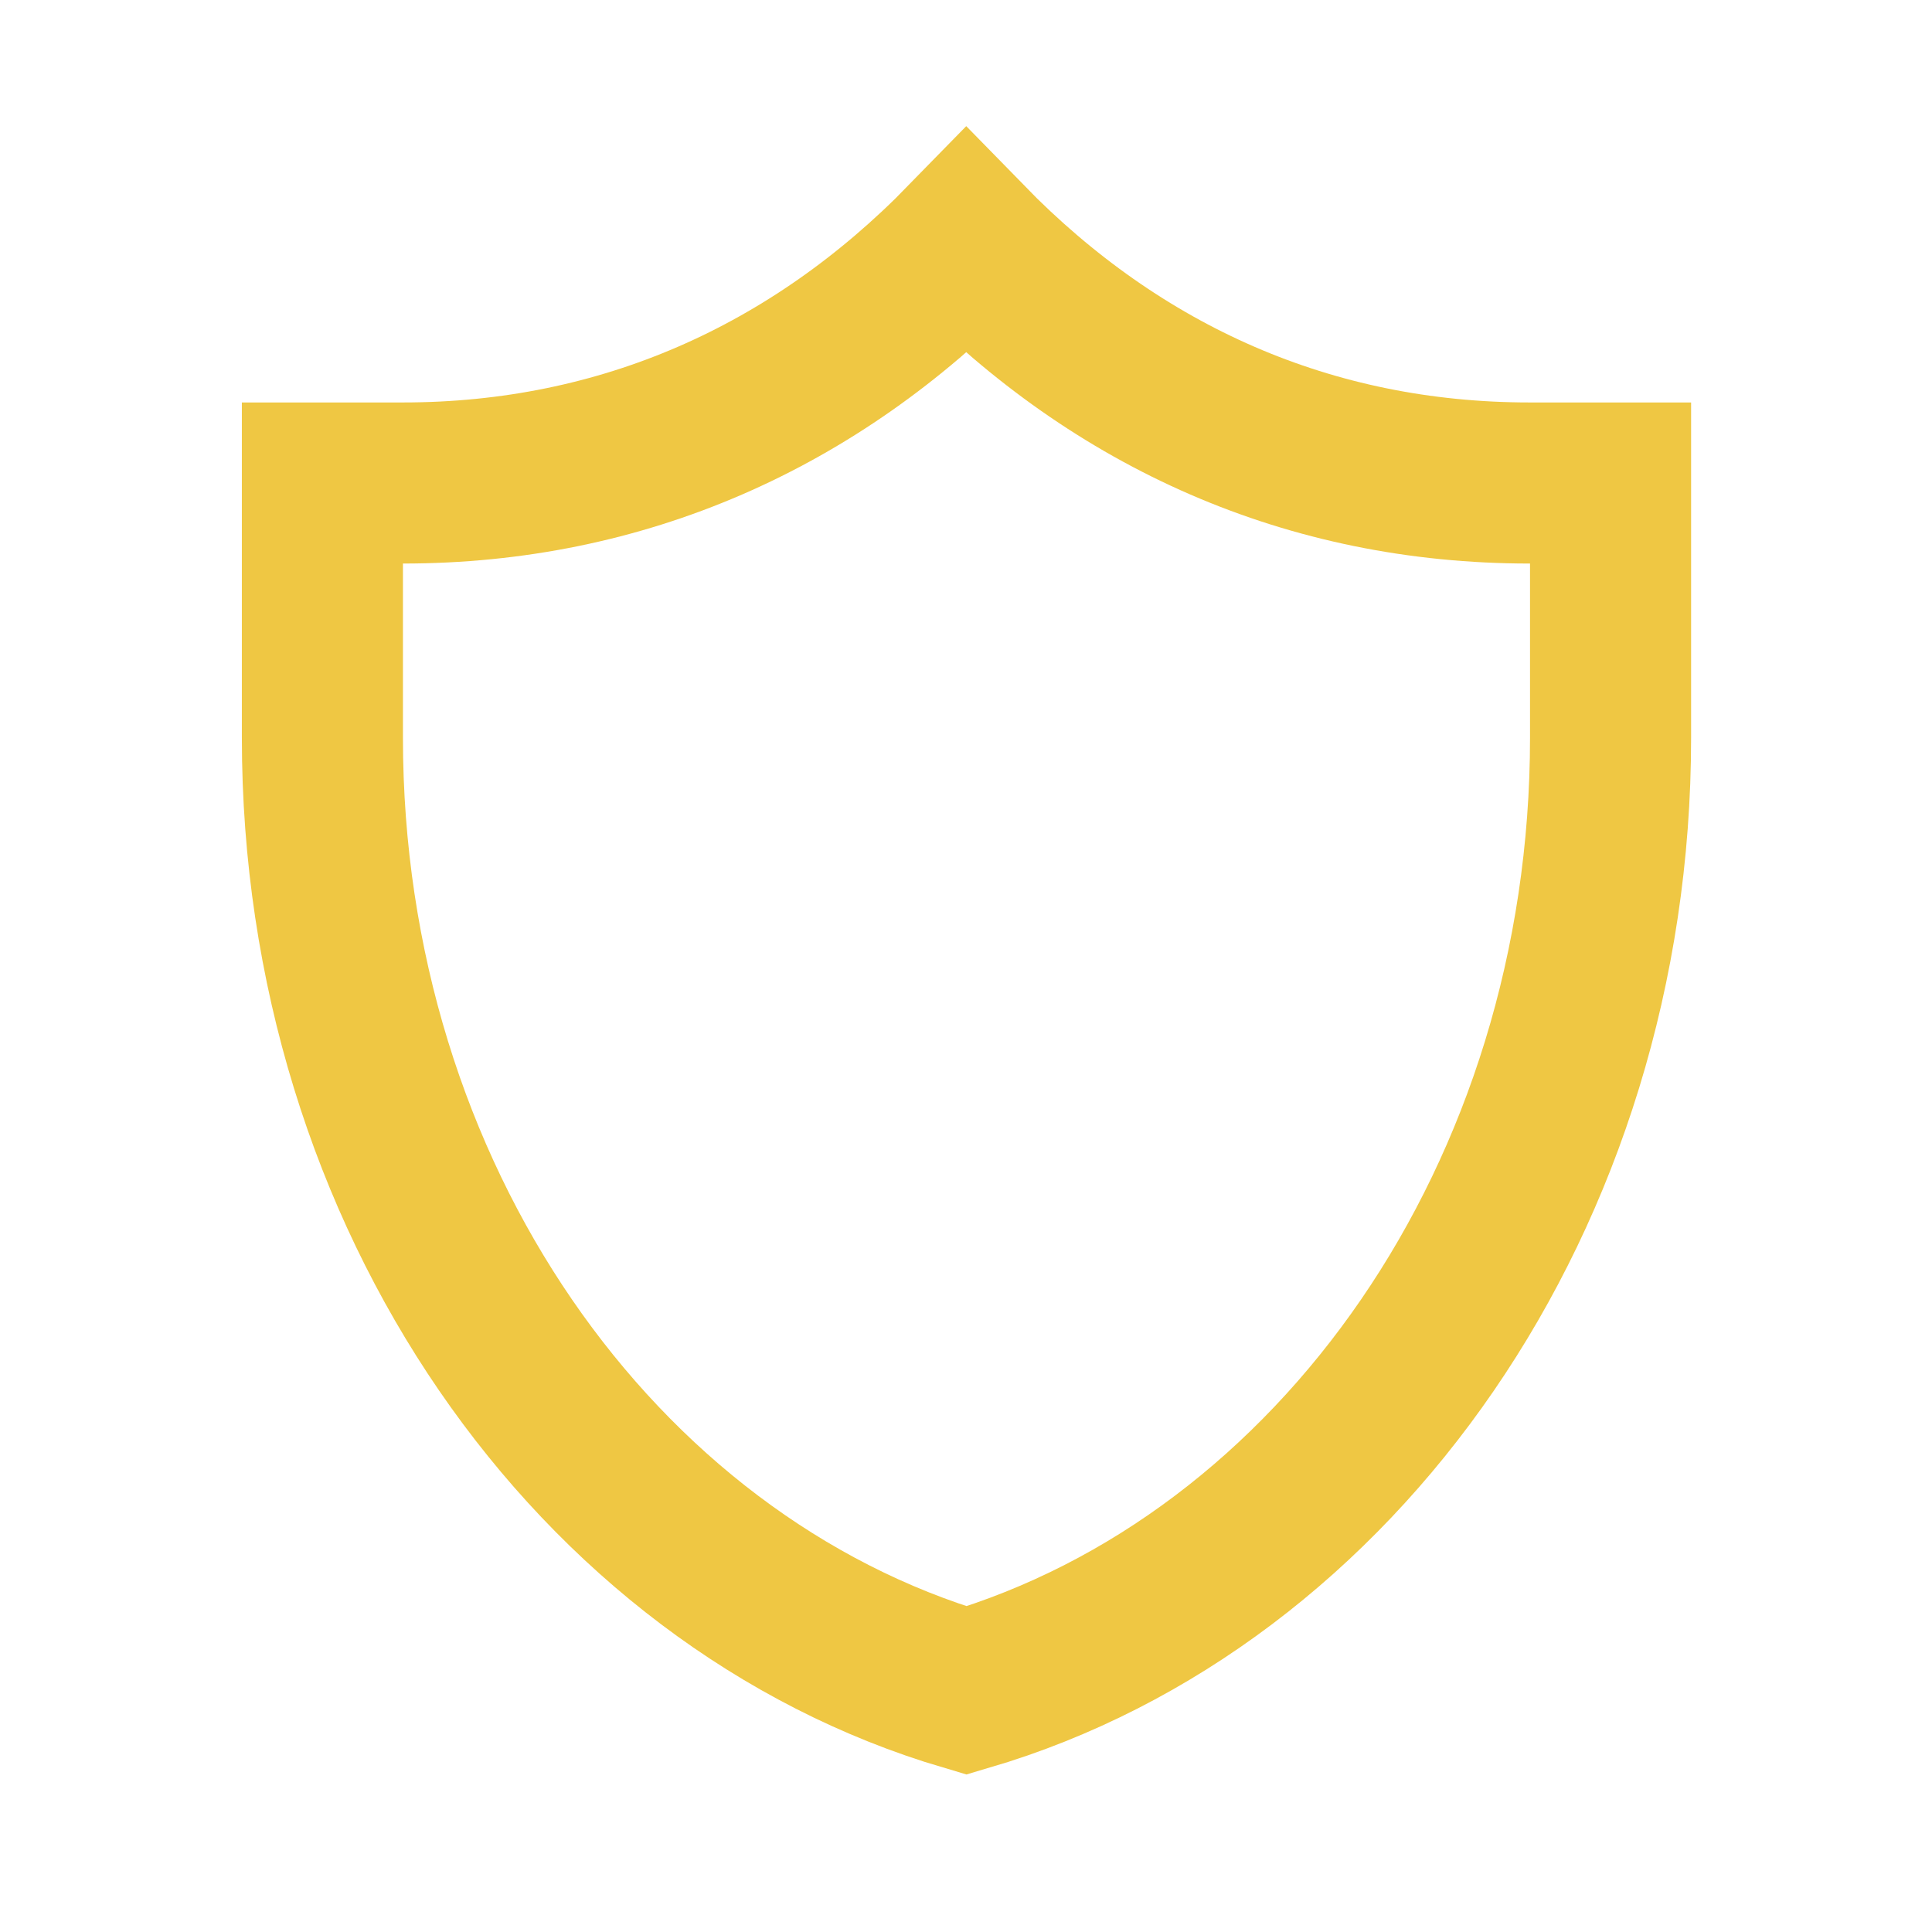 <?xml version="1.0" encoding="UTF-8"?>
<svg id="Ebene_1" xmlns="http://www.w3.org/2000/svg" version="1.1" viewBox="0 0 800 800">
  <!-- Generator: Adobe Illustrator 29.1.0, SVG Export Plug-In . SVG Version: 2.1.0 Build 142)  -->
  <defs>
    <style>
      .st0 {
        fill: none;
        stroke: #efc743;
        stroke-linecap: square;
        stroke-miterlimit: 133.3;
        stroke-width: 66.7px;
      }
    </style>
  </defs>
  <path class="st0" d="M666.7,200h-33.3c-91.1,0-170.4-35.5-233.3-100-62.9,64.5-142.3,100-233.3,100h-33.3s0,66.7,0,105.5c0,189.8,113.3,349.2,266.7,394.5,153.4-45.2,266.7-204.7,266.7-394.5v-105.5Z"/>
</svg>